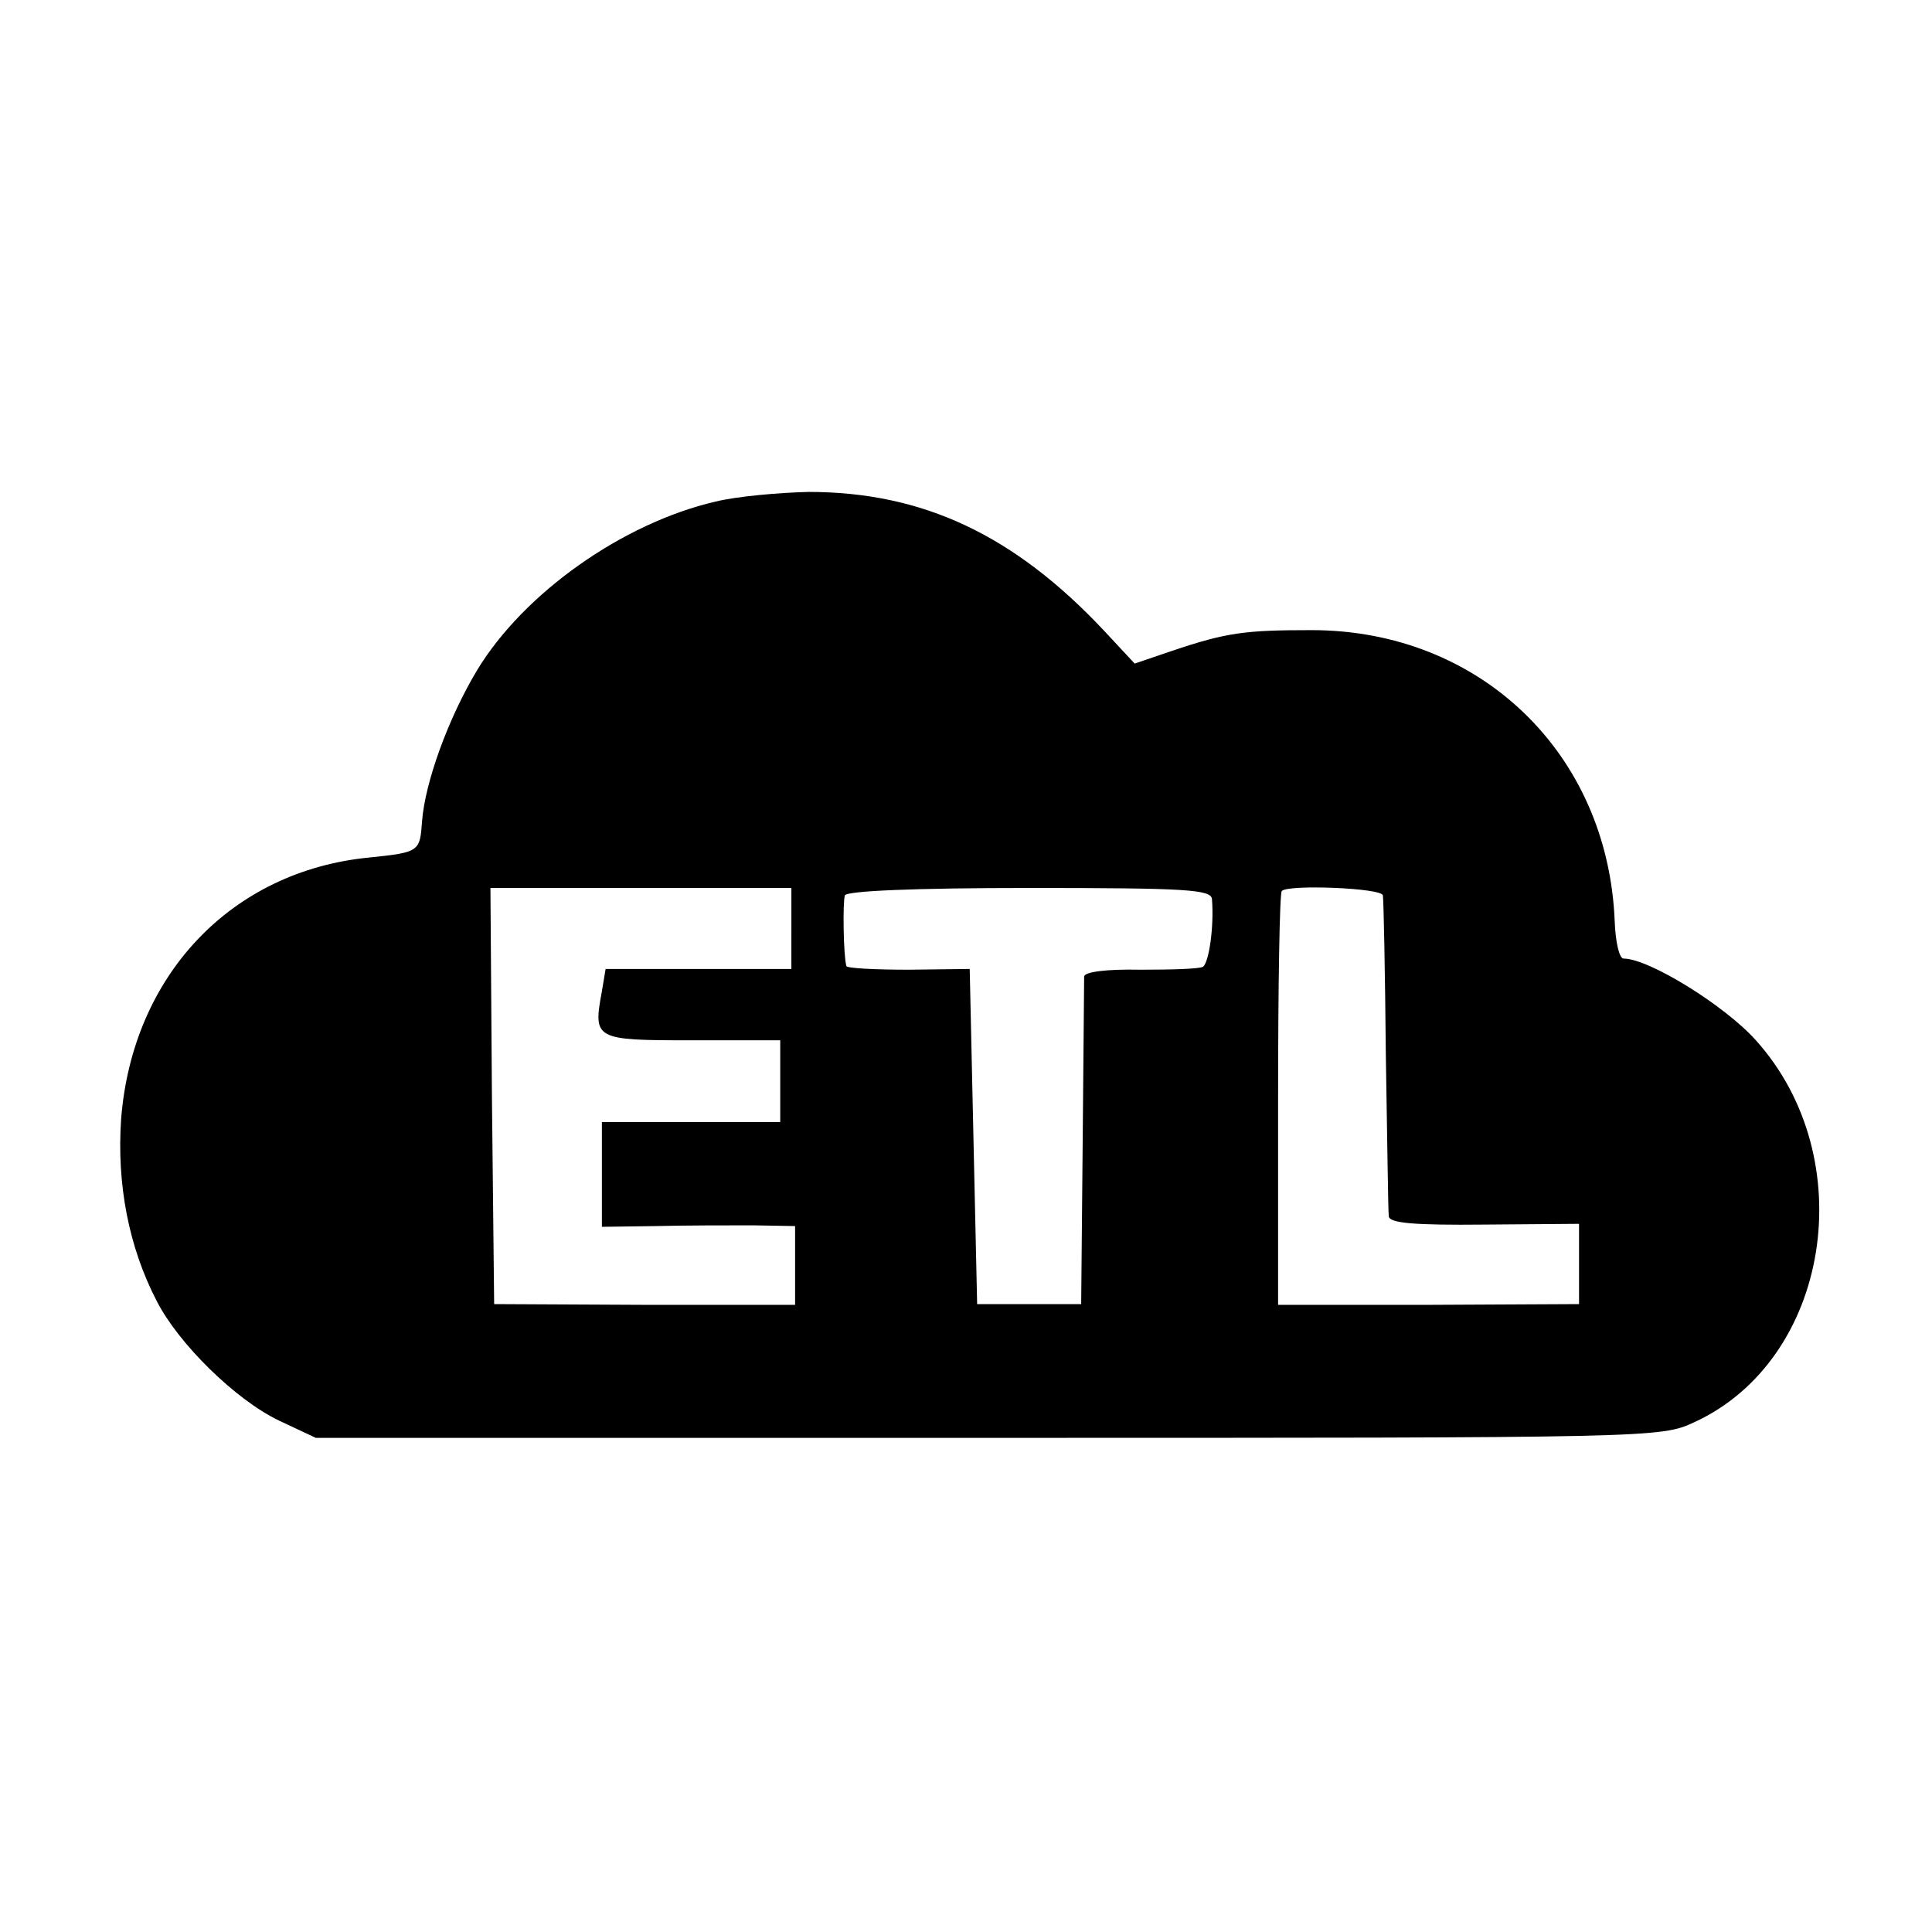 <?xml version="1.0" standalone="no"?>
<!DOCTYPE svg PUBLIC "-//W3C//DTD SVG 20010904//EN"
 "http://www.w3.org/TR/2001/REC-SVG-20010904/DTD/svg10.dtd">
<svg version="1.0" xmlns="http://www.w3.org/2000/svg"
 width="260pt" height="260pt" viewBox="0 0 260 260"
 preserveAspectRatio="xMidYMid meet">
<g transform="translate(0,260) scale(0.1,-0.1)"
fill="#000000" stroke="none">
<path d="M963 1925 c-125 -29 -258 -123 -321 -227 -39 -65 -70 -151 -74 -203
-3 -41 -3 -42 -71 -49 -186 -18 -319 -159 -334 -352 -6 -87 10 -172 48 -245
29 -57 106 -133 165 -161 l49 -23 905 0 c897 0 905 0 950 21 183 84 226 355
83 514 -42 47 -144 110 -178 110 -6 0 -11 23 -12 50 -9 226 -181 392 -408 392
-89 0 -114 -3 -188 -28 l-50 -17 -41 44 c-121 129 -244 187 -398 187 -40 -1
-97 -6 -125 -13z m102 -575 l0 -54 -125 0 -125 0 -5 -30 c-12 -65 -10 -66 121
-66 l119 0 0 -55 0 -55 -120 0 -120 0 0 -71 0 -70 73 1 c39 1 98 1 130 1 l57
-1 0 -53 0 -53 -202 0 -203 1 -3 280 -2 280 202 0 203 0 0 -55z m566 40 c3
-37 -4 -85 -12 -91 -5 -3 -43 -4 -84 -4 -47 1 -75 -3 -76 -9 0 -6 -1 -108 -2
-226 l-2 -215 -70 0 -70 0 -5 225 -5 226 -82 -1 c-46 0 -84 2 -84 5 -4 14 -5
86 -2 95 2 6 93 10 248 10 211 0 245 -2 246 -15z m230 5 c1 -5 3 -102 4 -215
2 -113 3 -211 4 -217 1 -9 34 -12 129 -11 l127 1 0 -54 0 -54 -202 -1 -203 0
0 276 c0 152 2 279 5 281 9 9 135 4 136 -6z"/>
</g>
</svg>
